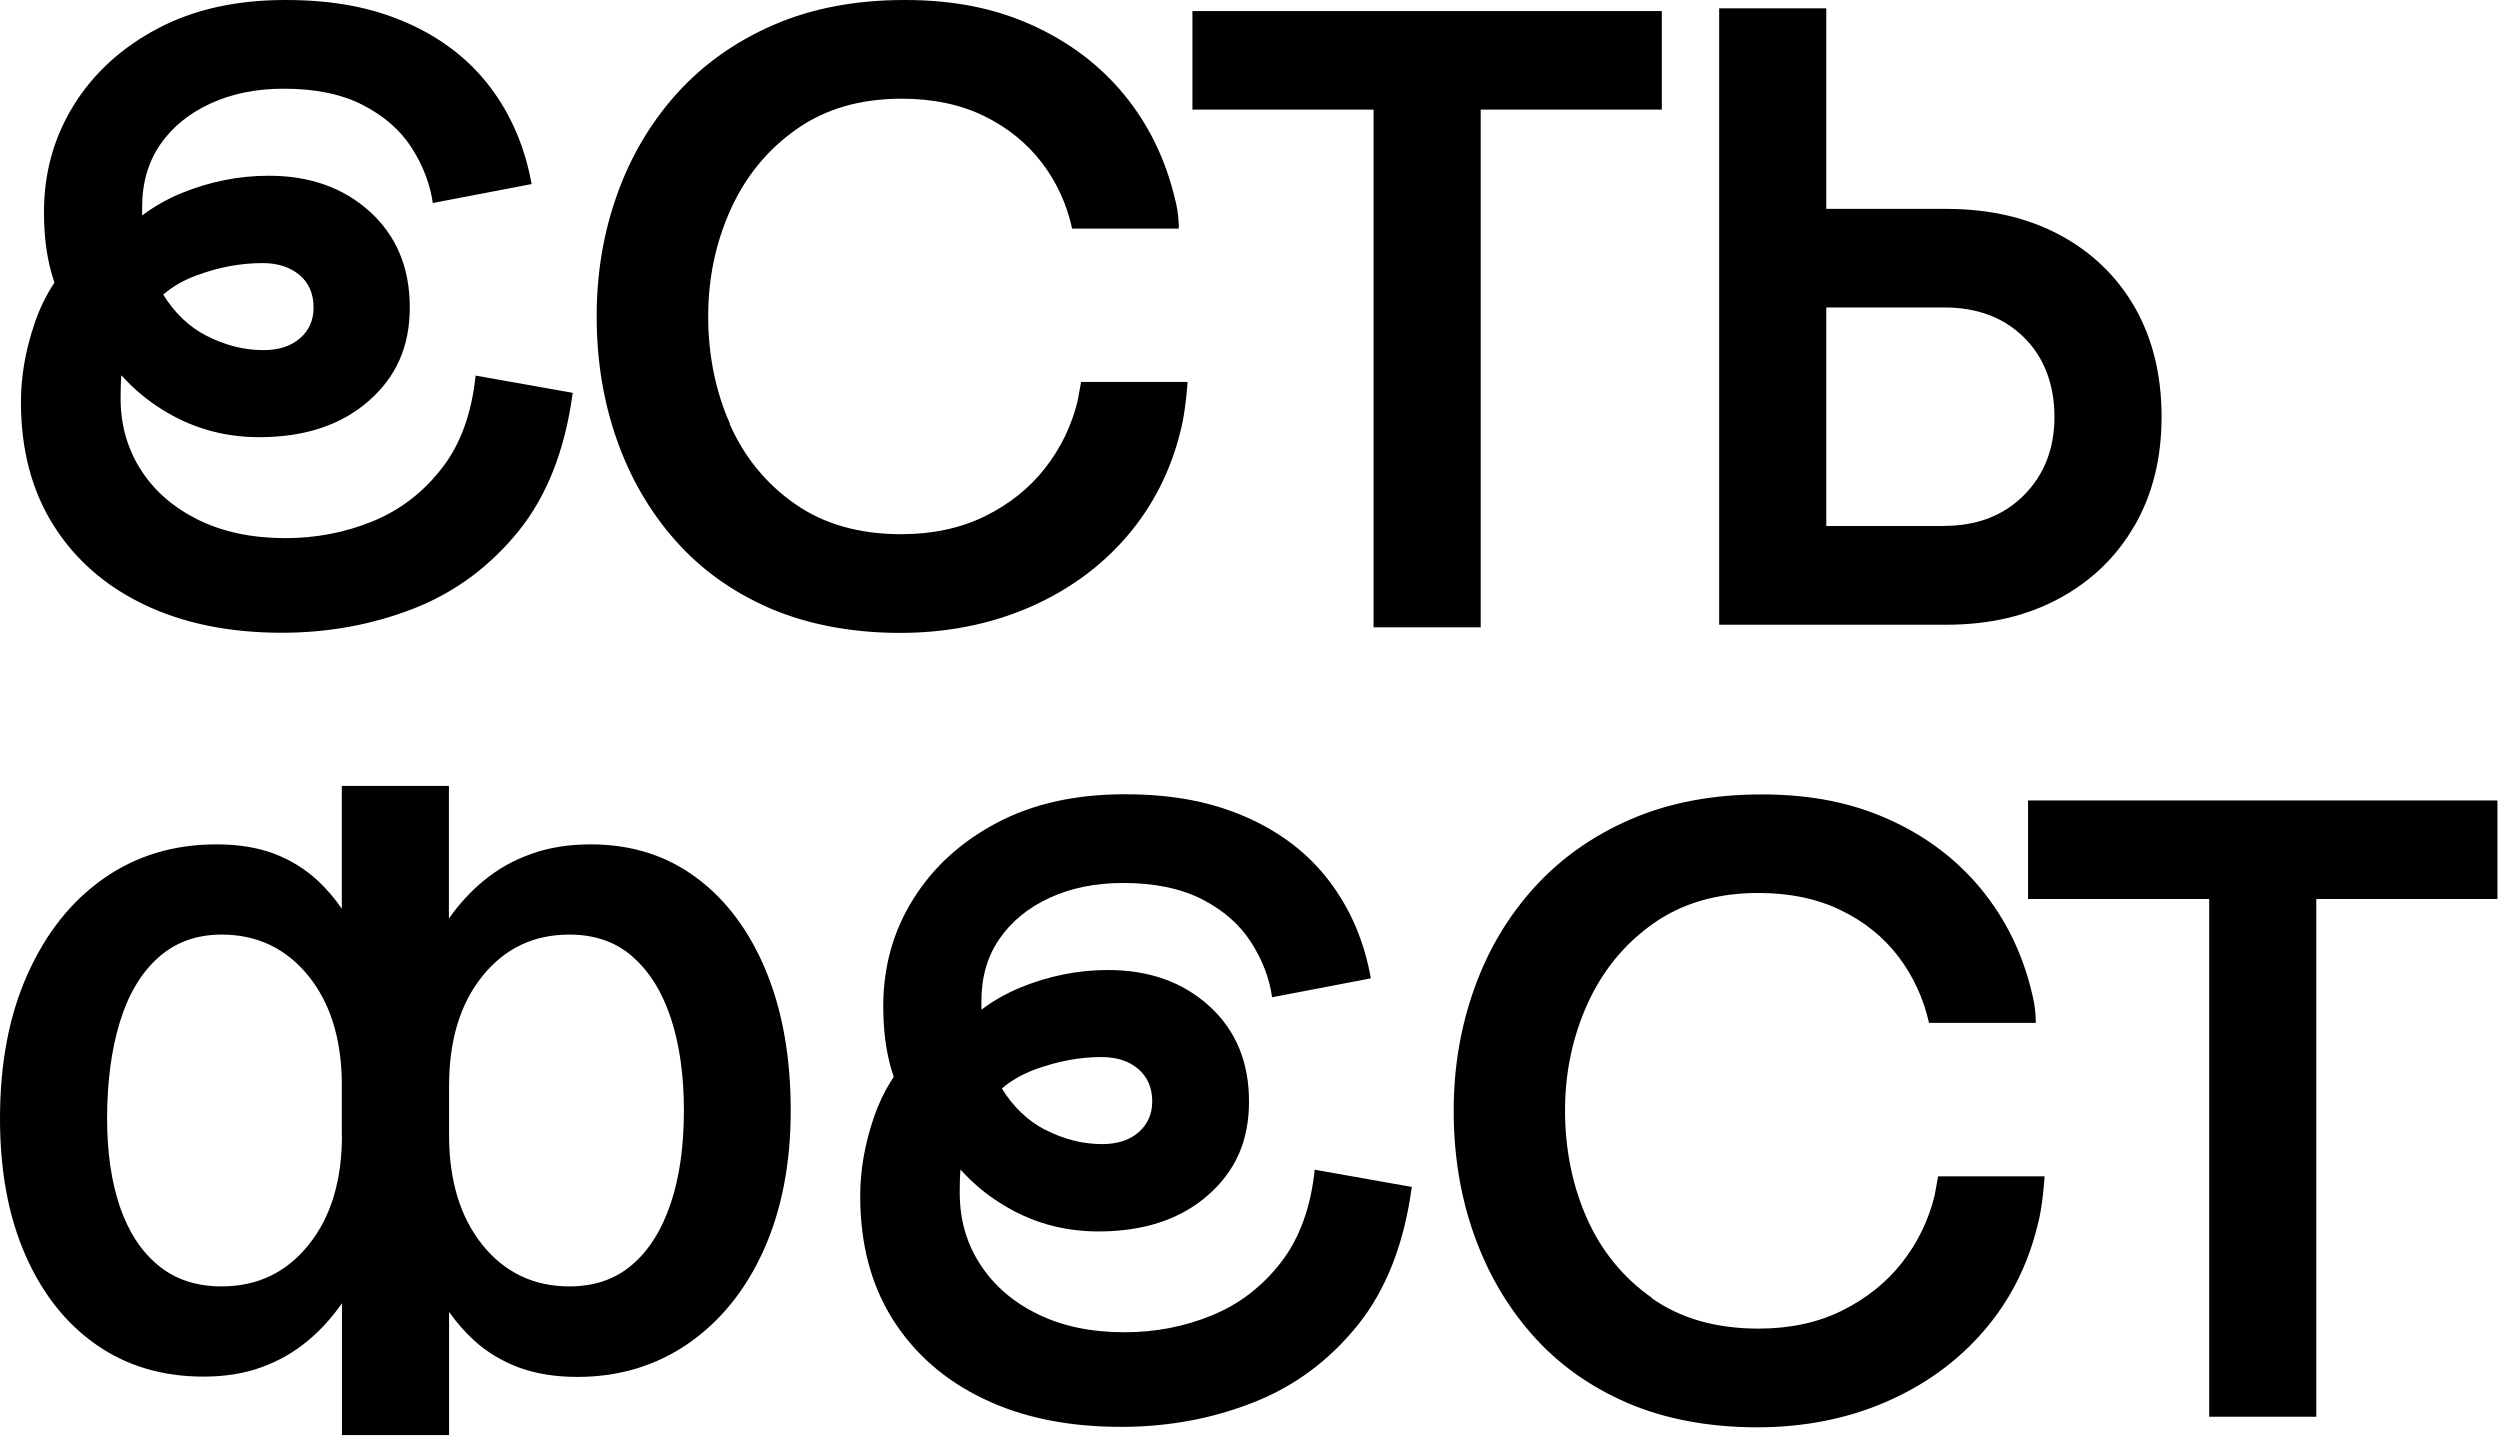 <?xml version="1.0" encoding="UTF-8"?> <svg xmlns="http://www.w3.org/2000/svg" viewBox="0 0 151.797 87.223" fill="none"><path fill-rule="evenodd" clip-rule="evenodd" d="M7.379 22.795C8.079 23.576 8.88 24.256 9.783 24.826C11.588 25.975 13.569 26.545 15.733 26.545C18.497 26.545 20.717 25.809 22.384 24.348C24.052 22.886 24.881 21.057 24.881 18.658C24.881 16.259 24.079 14.338 22.476 12.868C20.874 11.406 18.829 10.671 16.323 10.671C14.49 10.671 12.703 11.03 10.971 11.747C10.151 12.087 9.377 12.528 8.631 13.079C8.631 12.914 8.631 12.739 8.631 12.565C8.631 11.103 9 9.835 9.727 8.778C10.464 7.712 11.478 6.884 12.777 6.287C14.075 5.689 15.558 5.386 17.226 5.386C19.16 5.386 20.763 5.717 22.053 6.388C23.333 7.05 24.319 7.914 25 8.98C25.682 10.046 26.106 11.158 26.281 12.326L32.278 11.177C31.881 8.952 31.043 6.995 29.781 5.313C28.51 3.631 26.834 2.325 24.733 1.397C22.633 0.469 20.302 0 17.327 0C14.352 0 11.782 0.57 9.599 1.719C7.415 2.868 5.711 4.412 4.495 6.36C3.279 8.309 2.671 10.478 2.671 12.868C2.671 14.265 2.819 15.497 3.123 16.563C3.178 16.765 3.242 16.958 3.307 17.16C2.791 17.932 2.386 18.778 2.073 19.715C1.538 21.315 1.271 22.877 1.271 24.403C1.271 27.298 1.925 29.789 3.242 31.885C4.56 33.98 6.402 35.589 8.769 36.719C11.137 37.85 13.919 38.42 17.124 38.42C19.952 38.42 22.624 37.924 25.12 36.949C27.626 35.966 29.735 34.403 31.476 32.262C33.208 30.12 34.313 27.317 34.774 23.852L28.878 22.804C28.639 25.101 27.967 26.977 26.824 28.438C25.691 29.9 24.291 30.975 22.624 31.655C20.956 32.335 19.197 32.675 17.327 32.675C15.328 32.675 13.578 32.308 12.076 31.582C10.575 30.846 9.405 29.844 8.576 28.567C7.747 27.28 7.323 25.828 7.323 24.201C7.323 23.686 7.332 23.208 7.369 22.785L7.379 22.795ZM9.903 17.877C10.612 19.017 11.487 19.853 12.537 20.386C13.67 20.965 14.822 21.26 15.991 21.26C16.922 21.26 17.668 21.021 18.221 20.533C18.773 20.056 19.04 19.431 19.04 18.668C19.04 17.84 18.755 17.179 18.193 16.701C17.622 16.223 16.876 15.975 15.945 15.975C14.61 15.975 13.274 16.223 11.92 16.728C11.146 17.013 10.474 17.399 9.912 17.886L9.903 17.877ZM100.904 6.655V0.671H72.403V6.655H83.402V38.089H89.906V6.655H100.904ZM129.617 31.894C128.53 33.787 127.01 35.267 125.039 36.333C123.077 37.4 120.792 37.933 118.185 37.933H107.085H104.386V0.506H110.89V12.684H118.195C120.792 12.684 123.077 13.208 125.048 14.256C127.01 15.304 128.539 16.774 129.626 18.668C130.704 20.561 131.248 22.776 131.248 25.304C131.248 27.831 130.704 29.991 129.626 31.894H129.617ZM118.047 31.94H110.89V18.668H118.047C120.046 18.668 121.667 19.274 122.893 20.487C124.127 21.701 124.744 23.374 124.744 25.304C124.744 27.234 124.127 28.824 122.893 30.065C121.658 31.306 120.046 31.931 118.047 31.931V31.94ZM38.394 58.08C39.417 58.962 40.19 60.194 40.725 61.793C41.259 63.402 41.526 65.277 41.526 67.437C41.526 69.597 41.259 71.481 40.725 73.071C40.19 74.661 39.417 75.911 38.394 76.784C37.381 77.667 36.101 78.108 34.571 78.108C32.406 78.108 30.647 77.262 29.293 75.59C27.948 73.908 27.267 71.692 27.267 68.926V65.929C27.267 63.172 27.939 60.948 29.293 59.266C30.647 57.584 32.406 56.747 34.571 56.747C36.11 56.747 37.381 57.189 38.394 58.071V58.08ZM27.267 79.634V87.134H20.763V79.128C20.173 79.983 19.501 80.728 18.736 81.371C17.889 82.088 16.931 82.639 15.881 83.016C14.831 83.402 13.652 83.586 12.353 83.586C9.856 83.586 7.673 82.933 5.831 81.637C3.979 80.342 2.552 78.522 1.529 76.178C0.507 73.834 0 71.086 0 67.924C0 64.56 0.553 61.637 1.677 59.146C2.791 56.656 4.329 54.716 6.301 53.337C8.263 51.959 10.547 51.269 13.154 51.269C14.49 51.269 15.651 51.462 16.655 51.839C17.659 52.225 18.534 52.767 19.308 53.485C19.833 53.981 20.321 54.541 20.754 55.176V47.721H27.257V55.773C27.865 54.9 28.565 54.137 29.358 53.485C30.223 52.767 31.2 52.216 32.287 51.839C33.365 51.453 34.562 51.269 35.861 51.269C38.33 51.269 40.467 51.94 42.281 53.292C44.096 54.633 45.505 56.527 46.51 58.953C47.514 61.38 48.011 64.211 48.011 67.437C48.011 70.663 47.458 73.494 46.362 75.921C45.266 78.347 43.737 80.231 41.784 81.582C39.831 82.924 37.593 83.605 35.059 83.605C33.724 83.605 32.545 83.412 31.513 83.035C30.481 82.649 29.569 82.106 28.786 81.389C28.225 80.875 27.718 80.296 27.257 79.643L27.267 79.634ZM20.763 68.926C20.763 71.692 20.091 73.908 18.736 75.59C17.382 77.272 15.623 78.108 13.458 78.108C11.92 78.108 10.639 77.685 9.608 76.831C8.576 75.985 7.802 74.79 7.277 73.264C6.761 71.738 6.503 69.955 6.503 67.924C6.503 65.7 6.761 63.742 7.277 62.06C7.793 60.378 8.567 59.073 9.608 58.145C10.639 57.216 11.929 56.747 13.458 56.747C15.623 56.747 17.382 57.593 18.736 59.266C20.035 60.883 20.708 62.998 20.754 65.617V68.917L20.763 68.926ZM60.723 73.044C59.82 72.474 59.019 71.794 58.319 71.012C58.282 71.435 58.273 71.904 58.273 72.419C58.273 74.046 58.687 75.507 59.526 76.784C60.355 78.062 61.525 79.073 63.026 79.799C64.528 80.535 66.278 80.893 68.277 80.893C70.147 80.893 71.915 80.553 73.573 79.873C75.241 79.193 76.641 78.117 77.774 76.656C78.907 75.195 79.589 73.31 79.828 71.022L85.723 72.069C85.254 75.535 84.158 78.329 82.426 80.479C80.694 82.621 78.575 84.193 76.07 85.167C73.573 86.15 70.902 86.638 68.074 86.638C64.878 86.638 62.087 86.077 59.728 84.937C57.361 83.807 55.519 82.189 54.201 80.102C52.884 78.007 52.23 75.516 52.23 72.621C52.23 71.086 52.497 69.523 53.031 67.933C53.345 67.005 53.75 66.159 54.266 65.387C54.201 65.194 54.146 64.992 54.081 64.79C53.787 63.724 53.63 62.492 53.63 61.095C53.63 58.696 54.238 56.527 55.454 54.587C56.67 52.639 58.374 51.095 60.557 49.946C62.74 48.797 65.32 48.227 68.286 48.227C71.252 48.227 73.583 48.696 75.692 49.624C77.792 50.552 79.478 51.857 80.74 53.54C82.011 55.222 82.84 57.17 83.237 59.404L77.24 60.553C77.074 59.385 76.65 58.273 75.959 57.207C75.278 56.141 74.292 55.277 73.011 54.615C71.722 53.953 70.119 53.613 68.185 53.613C66.517 53.613 65.034 53.916 63.735 54.514C62.437 55.111 61.414 55.948 60.686 57.005C59.949 58.071 59.59 59.33 59.59 60.792C59.59 60.966 59.59 61.141 59.59 61.306C60.327 60.755 61.11 60.314 61.93 59.974C63.662 59.257 65.449 58.898 67.282 58.898C69.778 58.898 71.832 59.634 73.435 61.095C75.038 62.556 75.839 64.487 75.839 66.885C75.839 69.284 75.01 71.113 73.343 72.575C71.676 74.036 69.456 74.772 66.692 74.772C64.528 74.772 62.538 74.202 60.742 73.053L60.723 73.044ZM63.468 68.604C62.418 68.062 61.543 67.235 60.834 66.095C61.396 65.608 62.059 65.231 62.842 64.937C64.196 64.441 65.532 64.183 66.867 64.183C67.798 64.183 68.553 64.422 69.115 64.909C69.677 65.396 69.962 66.049 69.962 66.876C69.962 67.639 69.686 68.264 69.143 68.742C68.59 69.229 67.853 69.468 66.913 69.468C65.743 69.468 64.592 69.174 63.459 68.595L63.468 68.604ZM151.642 54.587V48.604H123.141V54.587H134.14V86.022H140.643V54.587H151.642ZM44.308 25.754C45.192 27.749 46.51 29.366 48.26 30.589C50.01 31.82 52.166 32.436 54.736 32.436C56.633 32.436 58.328 32.069 59.811 31.342C61.294 30.607 62.51 29.642 63.459 28.42C64.408 27.206 65.062 25.855 65.43 24.357L65.642 23.19H72.109C72.109 23.19 71.989 25.037 71.685 26.149C71.086 28.613 69.981 30.763 68.387 32.611C66.784 34.458 64.804 35.883 62.437 36.903C60.069 37.914 57.471 38.429 54.634 38.429C51.797 38.429 49.089 37.933 46.804 36.958C44.52 35.975 42.595 34.605 41.029 32.841C39.463 31.076 38.274 29.035 37.454 26.701C36.635 24.375 36.229 21.875 36.229 19.219C36.229 16.563 36.644 14.118 37.482 11.783C38.311 9.458 39.536 7.408 41.13 5.643C42.733 3.879 44.686 2.5 47.007 1.498C49.328 0.496 51.963 0 54.938 0C57.914 0 60.41 0.506 62.667 1.526C64.914 2.546 66.784 3.952 68.268 5.763C69.751 7.574 70.773 9.678 71.344 12.077C71.602 13.033 71.575 13.879 71.575 13.879H65.099C64.767 12.372 64.15 11.039 63.247 9.862C62.344 8.686 61.174 7.739 59.747 7.041C58.31 6.342 56.642 5.993 54.745 5.993C52.248 5.993 50.121 6.609 48.37 7.84C46.62 9.072 45.284 10.69 44.372 12.702C43.46 14.715 43 16.885 43 19.21C43 21.535 43.442 23.75 44.327 25.745L44.308 25.754ZM100.306 78.807C98.555 77.575 97.238 75.966 96.354 73.972C95.469 71.977 95.027 69.762 95.027 67.437C95.027 65.111 95.488 62.942 96.4 60.929C97.321 58.917 98.647 57.299 100.398 56.067C102.148 54.835 104.276 54.22 106.772 54.22C108.67 54.22 110.337 54.569 111.774 55.268C113.211 55.966 114.372 56.904 115.274 58.089C116.168 59.266 116.785 60.608 117.126 62.097V62.106H123.611C123.611 62.106 123.63 61.27 123.381 60.314C122.819 57.915 121.787 55.81 120.304 53.999C118.821 52.188 116.951 50.773 114.703 49.762C112.456 48.742 109.941 48.236 106.975 48.236C104.009 48.236 101.365 48.733 99.044 49.734C96.722 50.736 94.769 52.115 93.166 53.88C91.564 55.644 90.348 57.694 89.519 60.02C88.69 62.345 88.266 64.79 88.266 67.455C88.266 70.121 88.671 72.612 89.491 74.937C90.311 77.262 91.499 79.312 93.065 81.077C94.631 82.842 96.556 84.211 98.841 85.195C101.125 86.178 103.834 86.665 106.671 86.665C109.508 86.665 112.106 86.16 114.473 85.139C116.841 84.119 118.821 82.694 120.424 80.847C122.027 79 123.123 76.849 123.722 74.386C124.035 73.273 124.145 71.426 124.145 71.426H117.679L117.467 72.593C117.098 74.091 116.444 75.443 115.496 76.656C114.547 77.869 113.322 78.843 111.848 79.579C110.365 80.314 108.67 80.672 106.772 80.672C104.202 80.672 102.047 80.057 100.296 78.825L100.306 78.807Z" fill="black"></path></svg> 